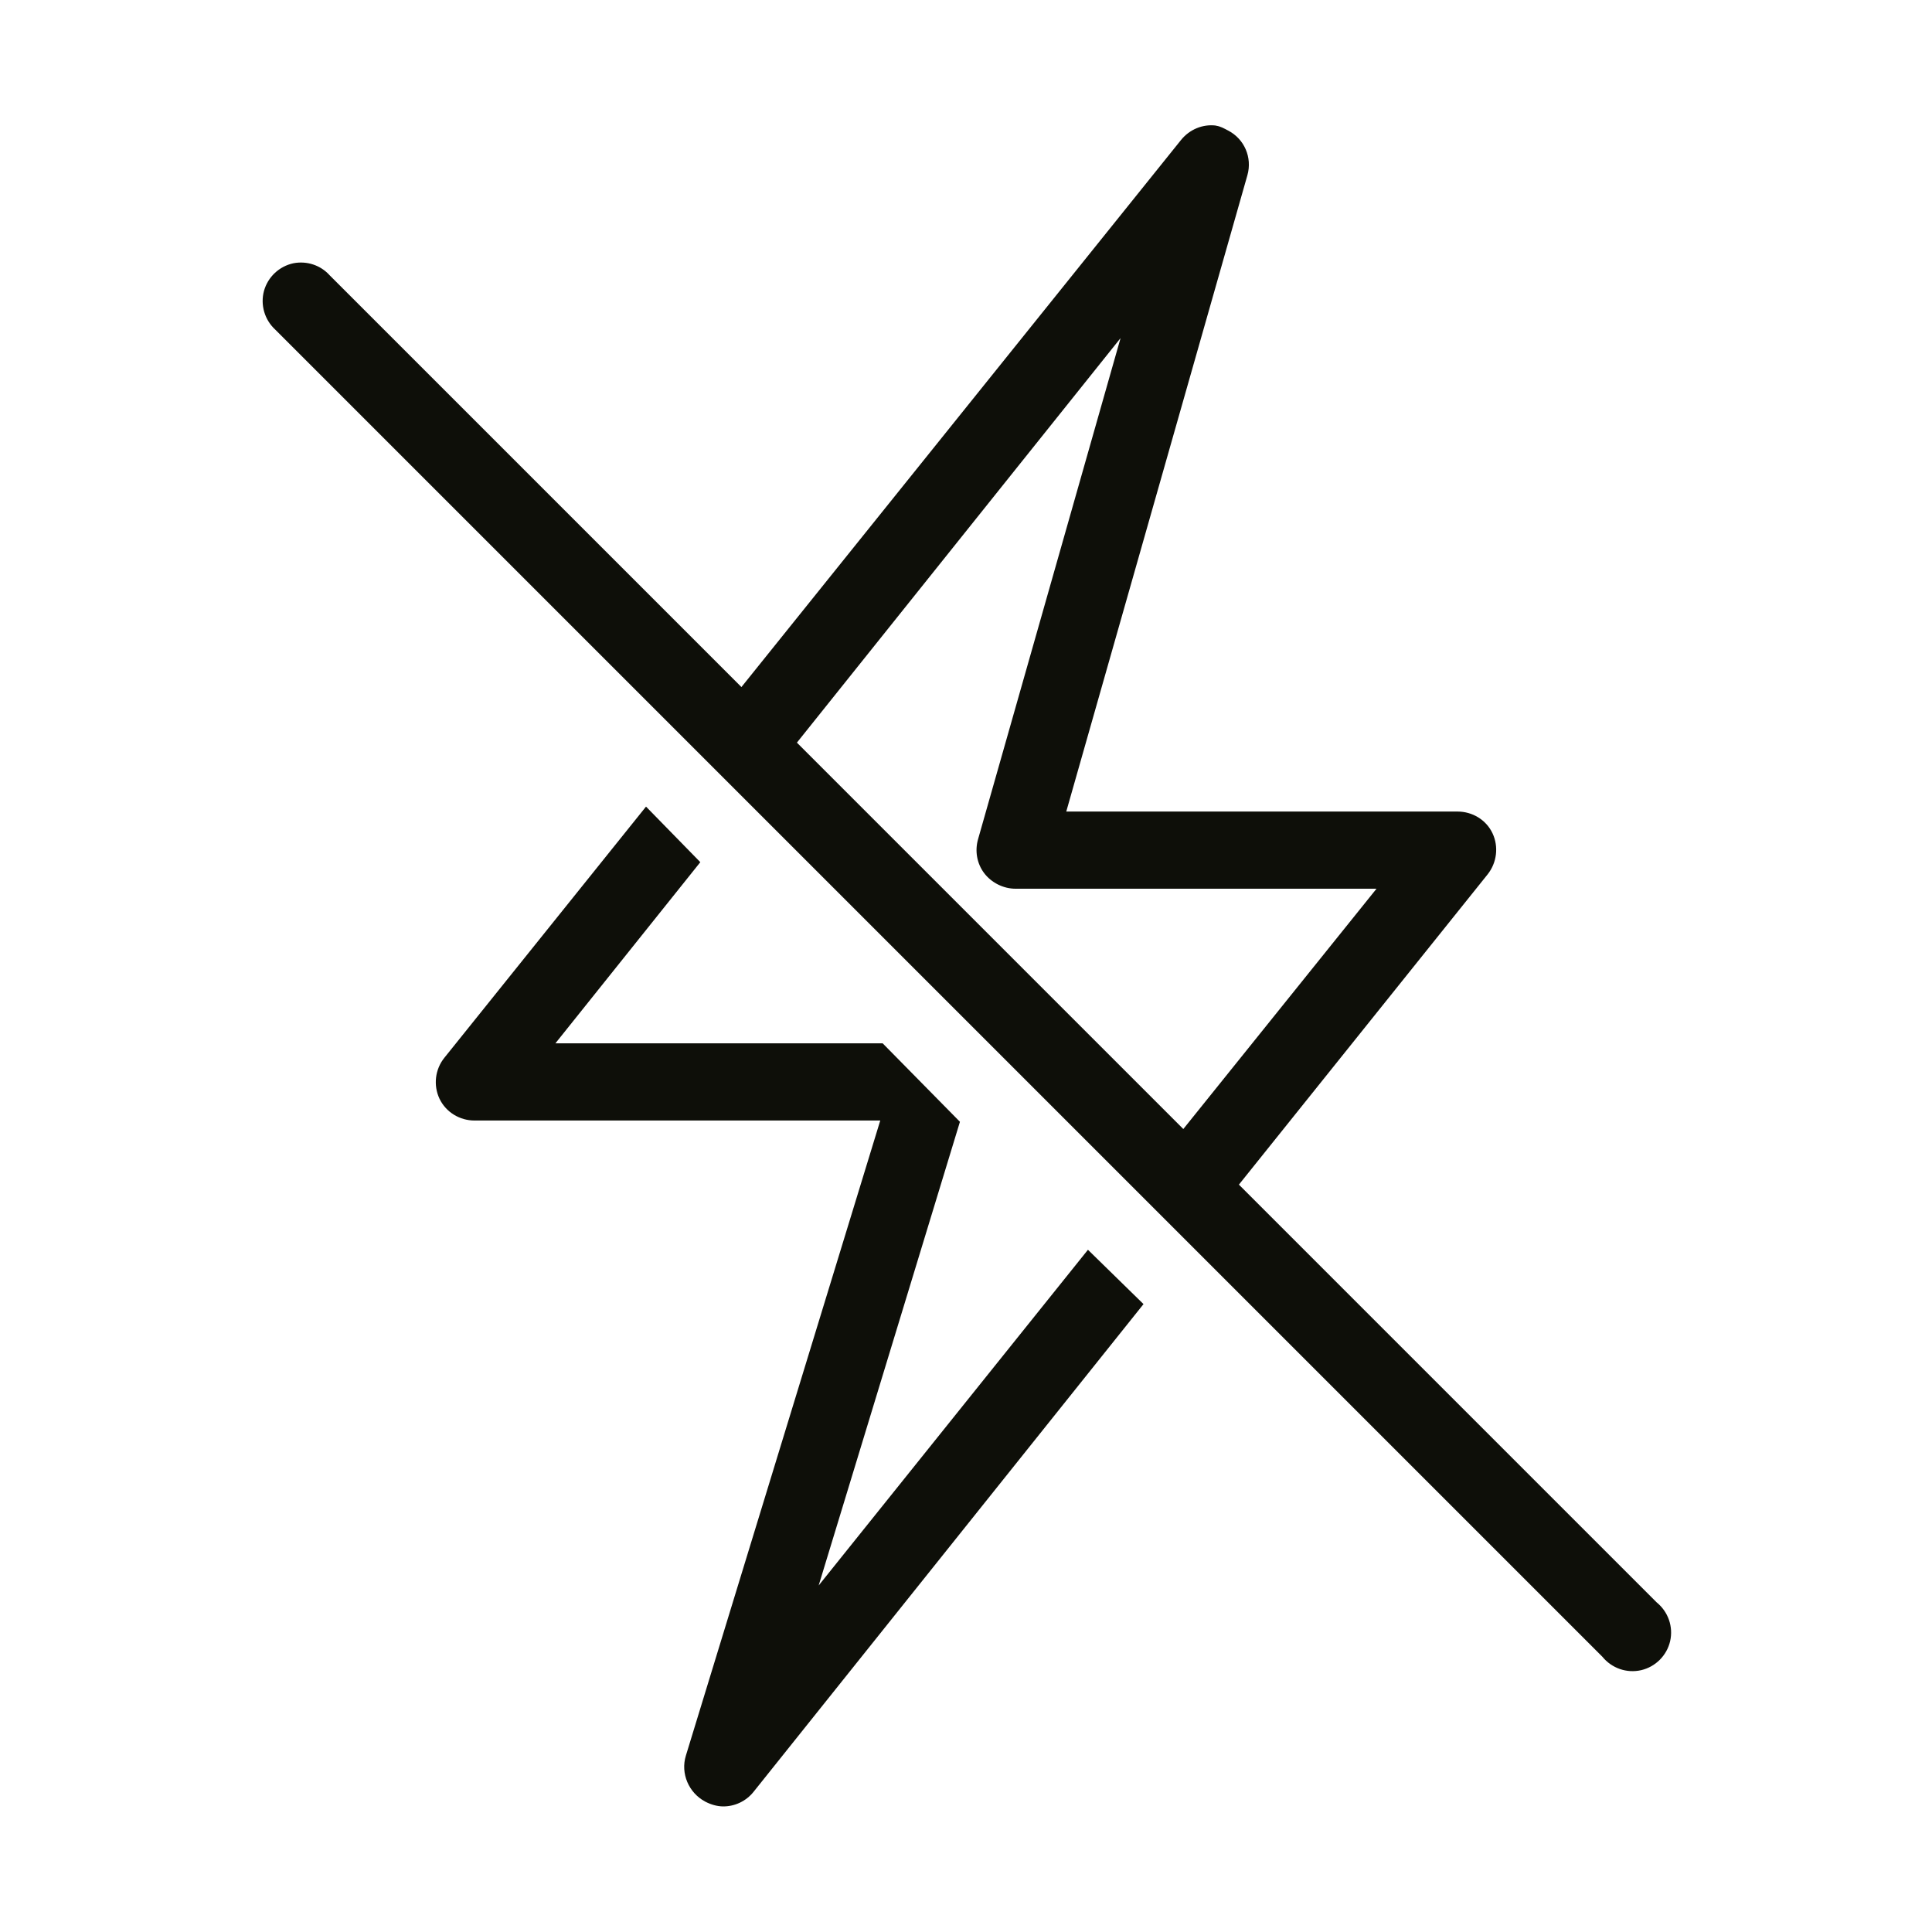 <svg xmlns="http://www.w3.org/2000/svg" xmlns:xlink="http://www.w3.org/1999/xlink" viewBox="0,0,256,256" width="50px" height="50px" fill-rule="nonzero"><g fill="#0e0f09" fill-rule="nonzero" stroke="none" stroke-width="1" stroke-linecap="butt" stroke-linejoin="miter" stroke-miterlimit="10" stroke-dasharray="" stroke-dashoffset="0" font-family="none" font-weight="none" font-size="none" text-anchor="none" style="mix-blend-mode: normal"><g transform="scale(5.12,5.12)"><path d="M31.469,3.25c-0.34,-0.043 -0.684,0.098 -0.906,0.375l-11.375,14.156l-10.656,-10.656c-0.234,-0.262 -0.59,-0.379 -0.938,-0.312c-0.367,0.078 -0.66,0.352 -0.762,0.715c-0.098,0.363 0.016,0.75 0.293,1.004l34.344,34.344c0.242,0.297 0.629,0.434 1.004,0.348c0.371,-0.086 0.664,-0.379 0.75,-0.75c0.086,-0.375 -0.051,-0.762 -0.348,-1.004l-10.812,-10.812l6.438,-8.031c0.238,-0.301 0.289,-0.715 0.125,-1.062c-0.164,-0.348 -0.52,-0.562 -0.906,-0.562h-10.125l4.688,-16.469c0.129,-0.457 -0.078,-0.938 -0.5,-1.156c-0.105,-0.055 -0.199,-0.109 -0.312,-0.125zM29,8.75l-3.688,12.969c-0.086,0.301 -0.031,0.625 0.156,0.875c0.188,0.25 0.5,0.406 0.812,0.406h9.344l-5,6.219l-10,-10zM16.719,20.875l-5.219,6.5c-0.242,0.301 -0.289,0.715 -0.125,1.062c0.168,0.348 0.523,0.562 0.906,0.562h10.5l-5.031,16.438c-0.141,0.461 0.074,0.961 0.5,1.188c0.148,0.078 0.312,0.125 0.469,0.125c0.297,0 0.586,-0.133 0.781,-0.375l10.094,-12.625l-1.438,-1.406l-6.969,8.688l3.656,-12l-2,-2.031h-8.469l3.75,-4.688z"></path></g></g></svg>